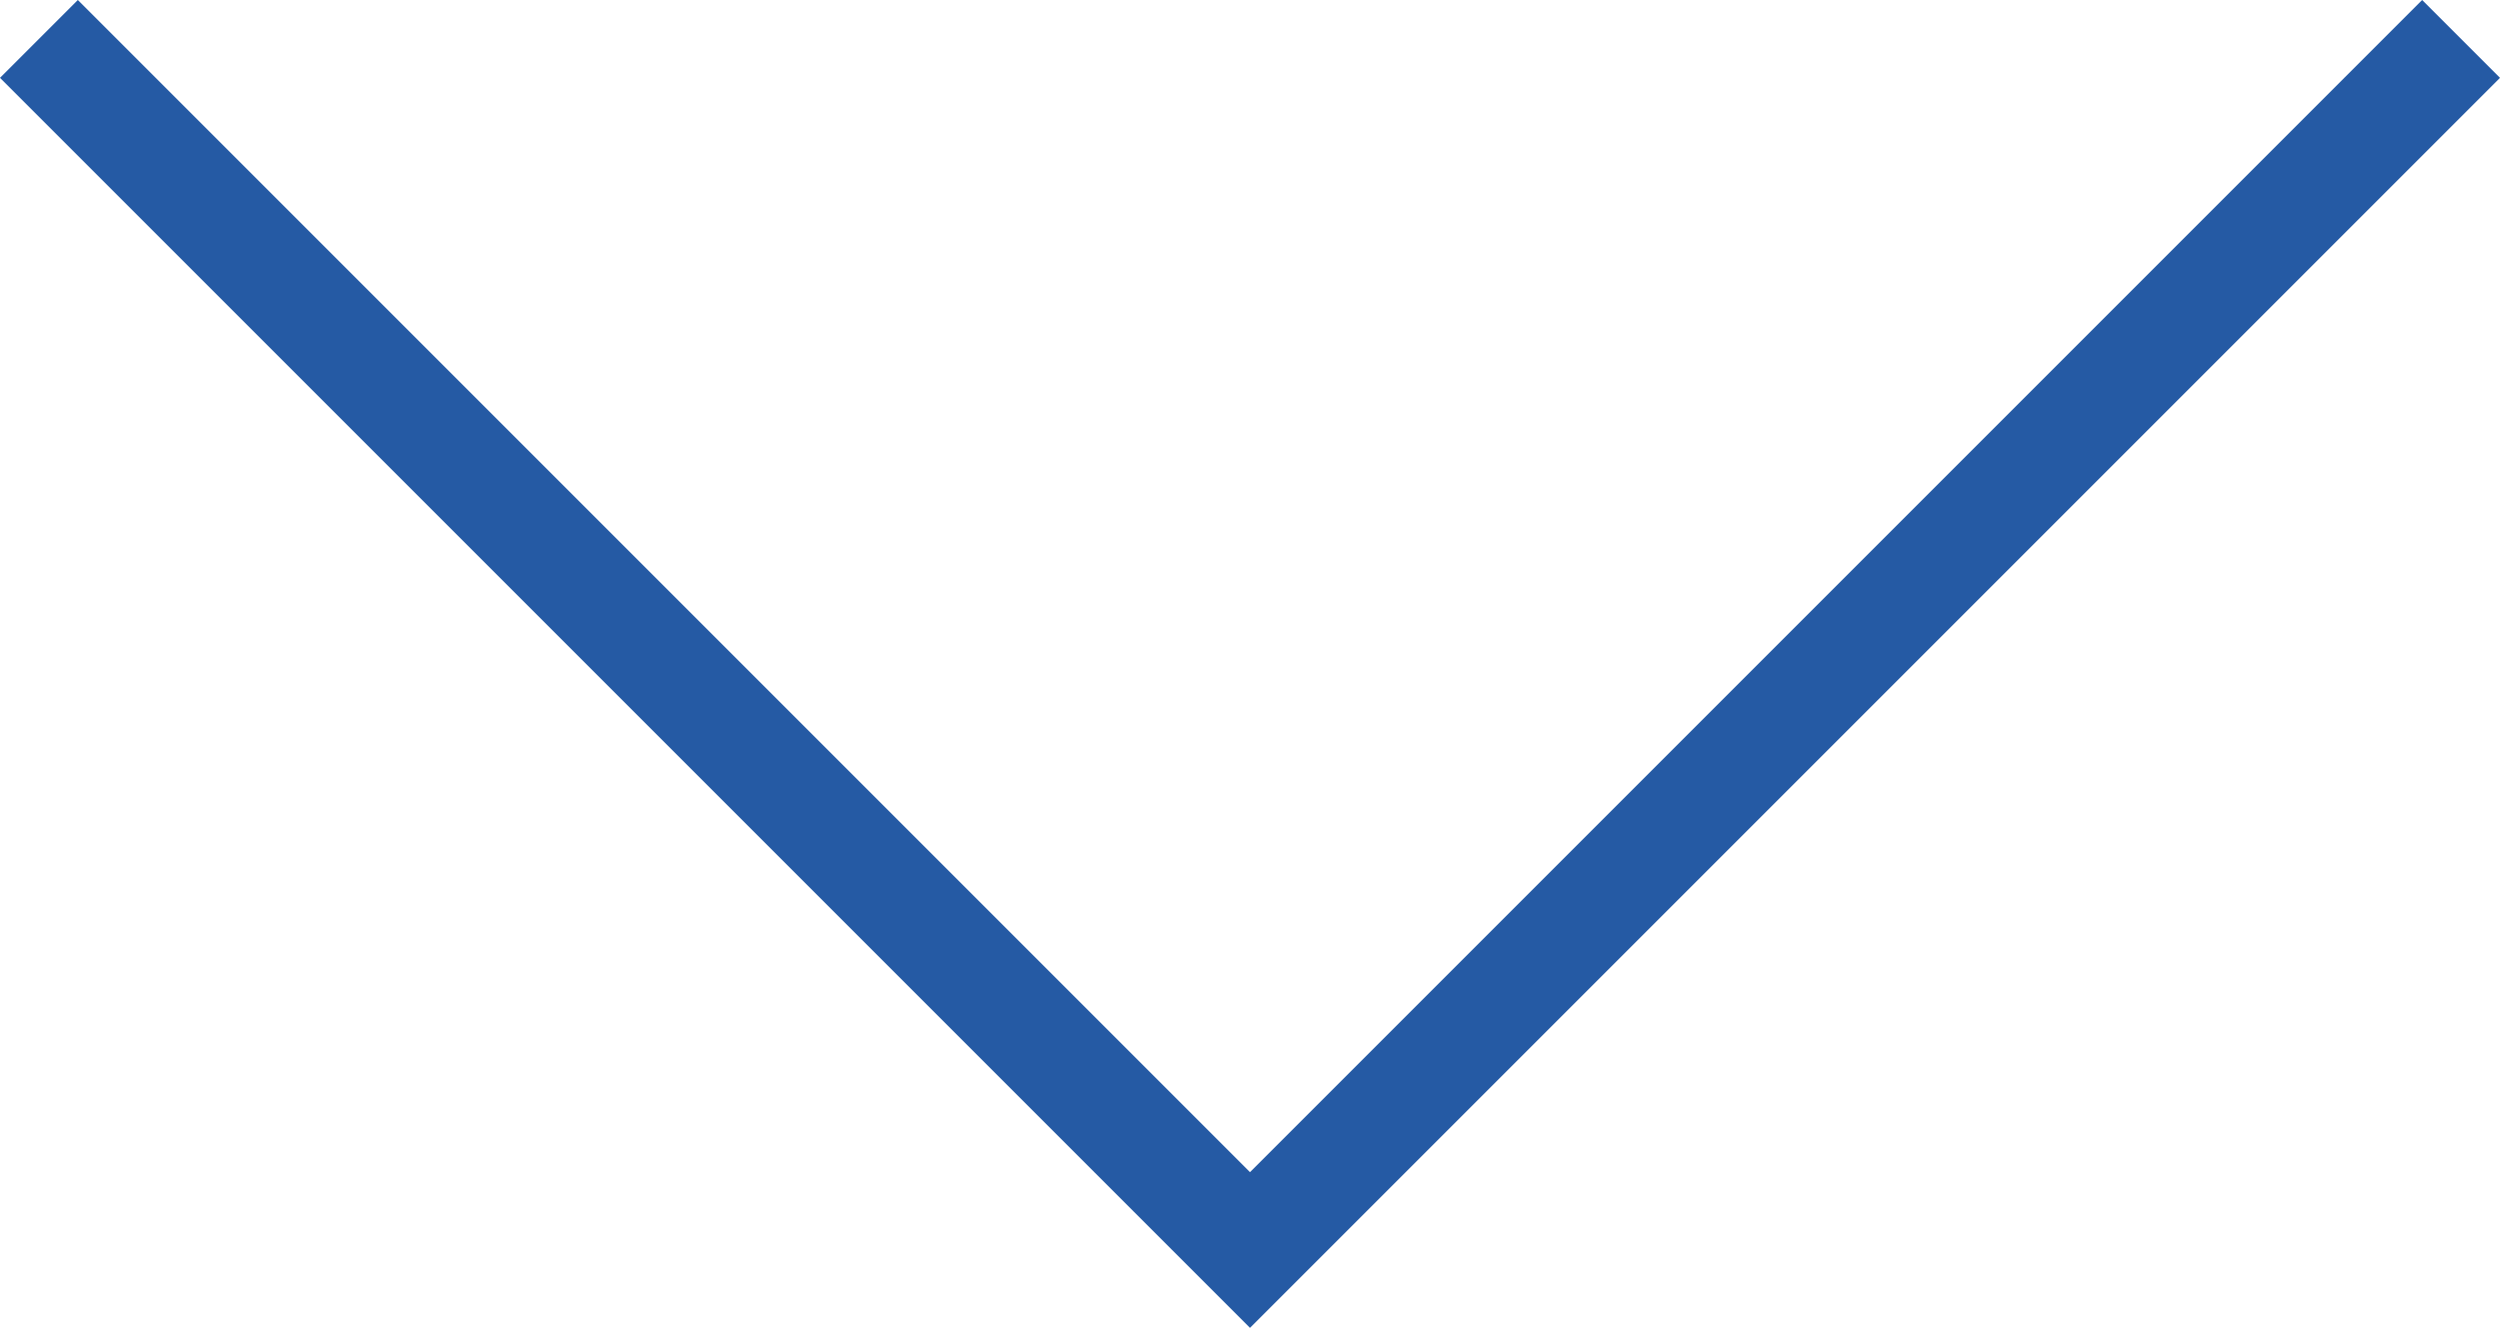 <svg xmlns="http://www.w3.org/2000/svg" width="45.414" height="24.122" viewBox="0 0 45.414 24.122">
  <path id="パス_1869" data-name="パス 1869" d="M-12515.929-3573.321l22,22,22-22" transform="translate(12516.636 3574.028)" fill="none" stroke="#255aa4" stroke-width="2"/>
</svg>
